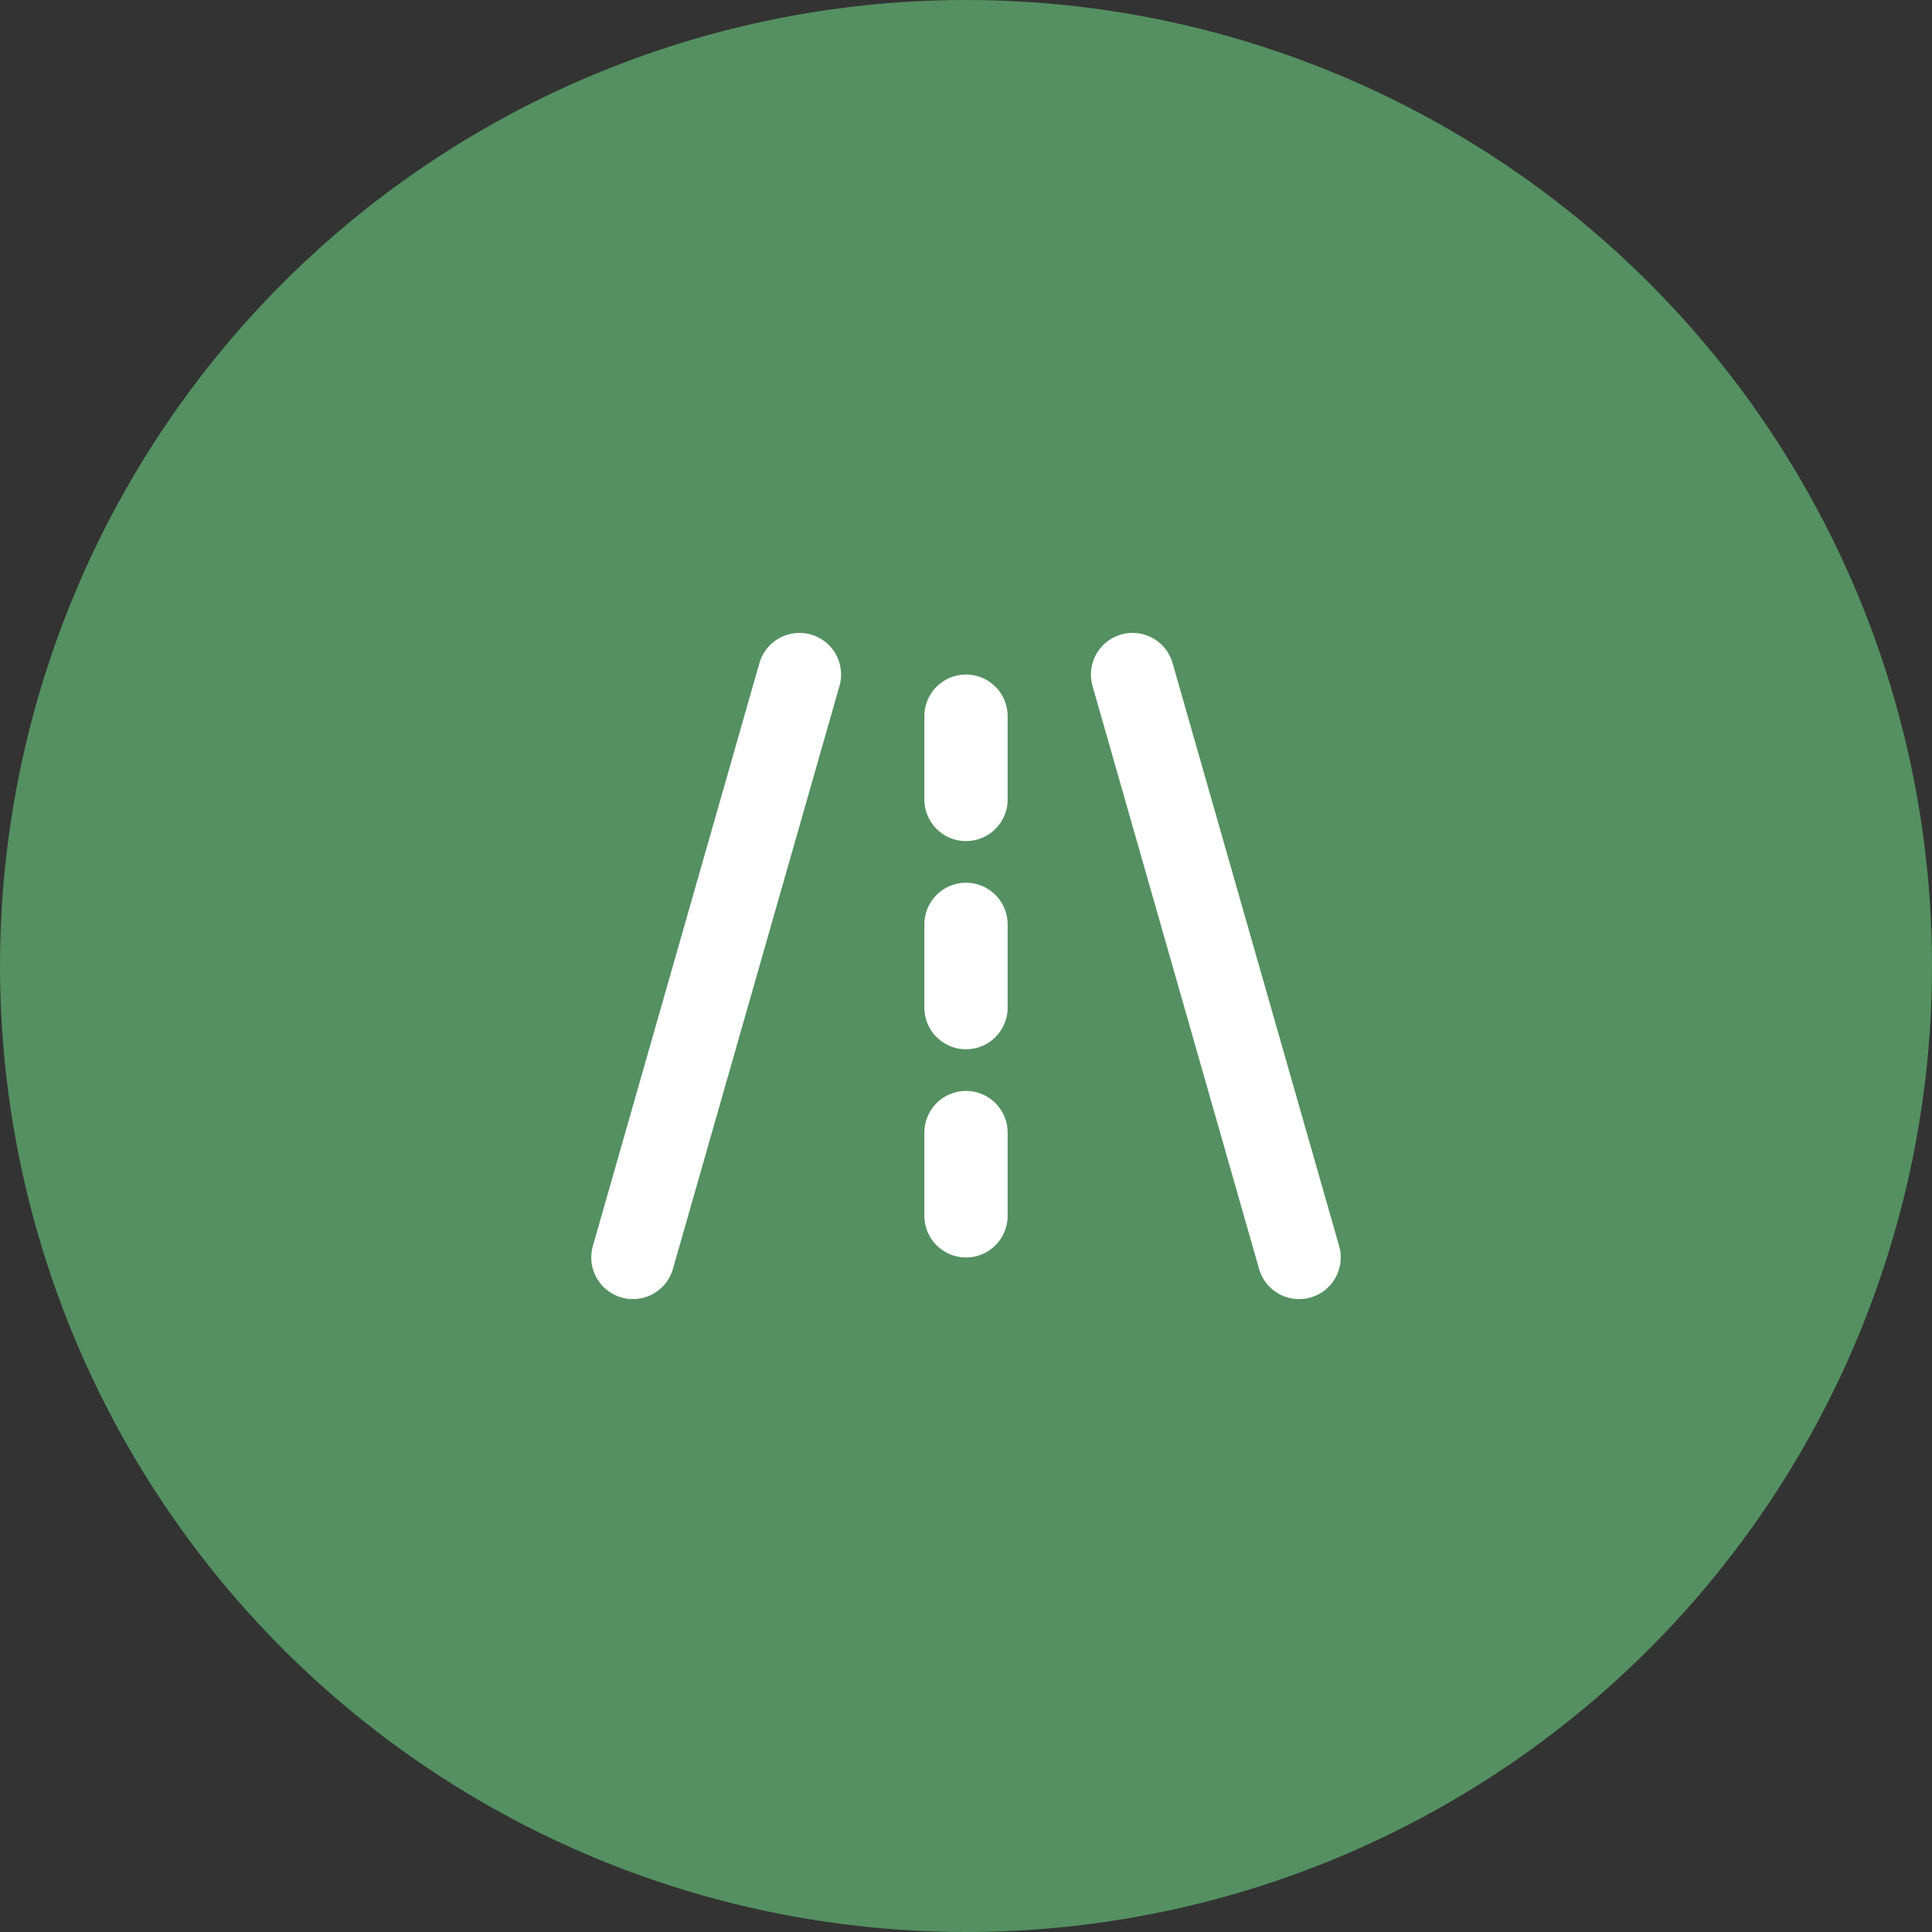 <?xml version="1.0" encoding="UTF-8"?> <svg xmlns="http://www.w3.org/2000/svg" width="58" height="58" viewBox="0 0 58 58" fill="none"><rect x="0" y="0" width="58" height="58" fill="#333333" stroke="none"/> <circle cx="29" cy="29" r="29" fill="#549061"></circle> <path d="M19 37.75L24 20.25M34 20.25L39 37.75M29 24V21.5M29 30.25V27.75M29 36.5V34" stroke="white" stroke-width="2.5" stroke-linecap="round" stroke-linejoin="round"></path> </svg> 